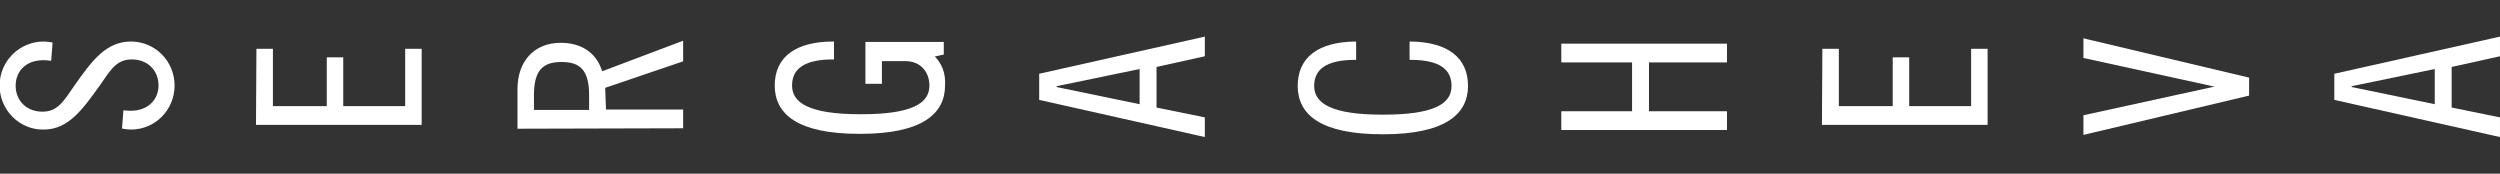 <svg width="763" height="53" viewBox="0 0 763 53" fill="none" xmlns="http://www.w3.org/2000/svg">
<rect x="0" y="0" width="763" height="53" fill="#333333" stroke="none"/>
<g clip-path="url(#clip0_181_286)">
<path d="M158.188 39.032V27.153C158.188 19.059 162.973 13.315 171.122 13.315C176.813 13.315 181.469 15.795 183.41 21.409L183.668 22.061L208.244 12.793V18.537L184.444 26.63L184.703 33.68H208.244V38.901L158.188 39.032ZM180.047 33.81V28.98C180.047 21.148 177.072 18.667 171.381 18.667C165.689 18.667 162.715 21.148 162.715 28.98V33.81H180.047Z" stroke="white" stroke-width="0.5" stroke-miterlimit="10" fill="white" />
<path d="M636.113 35.377L676.727 26.5V26.369L636.113 17.492V12.01L686.169 23.889V28.98L636.113 40.859V35.377Z" stroke="white" stroke-width="0.5" stroke-miterlimit="10" fill="white"/>
<path d="M476.762 34.202H498.362V18.798H476.762V13.576H526.818V18.798H503.019V34.202H526.818V39.423H476.762V34.202Z" stroke="white" stroke-width="0.5" stroke-miterlimit="10" fill="white" />
<path d="M556.438 15.143H560.965V32.635H577.909V17.753H582.436V32.635H601.838V15.143H606.365V37.857H556.309L556.438 15.143Z" stroke="white" stroke-width="0.5" stroke-miterlimit="10" fill="white" />
<path d="M78.512 15.143H83.039V32.635H99.983V17.753H104.51V32.635H123.912V15.143H128.439V37.857H78.383L78.512 15.143Z" stroke="white" stroke-width="0.5" stroke-miterlimit="10" fill="white" />
<path d="M39.967 12.923C47.21 12.923 53.031 18.797 53.031 26.108C53.031 33.418 47.21 39.292 39.967 39.292C39.061 39.292 38.285 39.162 37.509 39.031L37.897 33.94C45.141 34.854 48.633 30.546 48.633 26.108C48.633 21.277 45.141 17.883 40.225 17.883C35.31 17.883 33.5 21.277 30.137 26.108C24.963 33.287 20.695 39.292 13.322 39.292C6.079 39.423 0.129 33.418 0.129 26.108C0.129 18.797 6.079 12.923 13.322 12.923C14.227 12.923 15.004 13.053 15.78 13.184L15.392 18.275C7.89 17.231 4.527 21.669 4.527 26.108C4.527 30.938 8.019 34.332 12.934 34.332C17.849 34.332 19.66 30.938 23.023 26.108C28.197 18.797 32.465 12.923 39.967 12.923Z" stroke="white" stroke-width="0.5" stroke-miterlimit="10" fill="white" />
<path d="M762.74 16.97V11.487L712.684 22.714V30.285L762.74 41.512V36.029L747.994 33.027V20.234L762.74 16.97ZM743.338 32.113L717.469 26.761V26.108L743.338 20.756V32.113Z" stroke="white" stroke-width="0.5" stroke-miterlimit="10" fill="white" />
<path d="M367.466 16.97V11.487L317.41 22.714V30.285L367.466 41.512V36.029L352.721 33.027V20.234L367.466 16.97ZM348.065 32.113L322.196 26.761V26.108L348.065 20.756V32.113Z" stroke="white" stroke-width="0.5" stroke-miterlimit="10" fill="white" />
<path d="M430.455 12.923V18.014C439.509 18.014 443.26 21.016 443.26 26.238C443.26 31.982 437.569 35.245 422.177 35.245H421.919C406.527 35.245 400.836 31.851 400.836 26.238C400.836 21.147 404.457 18.014 413.641 18.014V12.923C402.517 13.053 396.309 17.622 396.309 26.238C396.309 34.723 403.035 40.728 421.919 40.728H422.177C441.062 40.728 447.788 34.593 447.788 26.238C447.788 17.622 441.579 13.053 430.455 12.923Z" stroke="white" stroke-width="0.5" stroke-miterlimit="10" fill="white" />
<path d="M284.815 17.1L287.79 16.448V13.053H264.379V25.324H268.906V18.406H276.278C281.452 18.406 283.91 22.191 283.91 26.108C283.91 31.851 278.219 35.115 262.827 35.115H262.568C247.176 35.115 241.485 31.721 241.485 26.108C241.485 21.016 245.107 17.883 254.29 17.883V12.923C243.037 12.923 236.699 17.492 236.699 26.108C236.699 34.593 243.425 40.598 262.309 40.598H262.568C281.452 40.598 288.178 34.462 288.178 26.108C288.437 22.322 287.143 19.319 284.815 17.1Z" stroke="white" stroke-width="0.5" stroke-miterlimit="10" fill="white" />
</g>
<defs>
<clipPath id="clip0_181_286">
<rect width="763" height="53" fill="white"/>
</clipPath>
</defs>
</svg>
